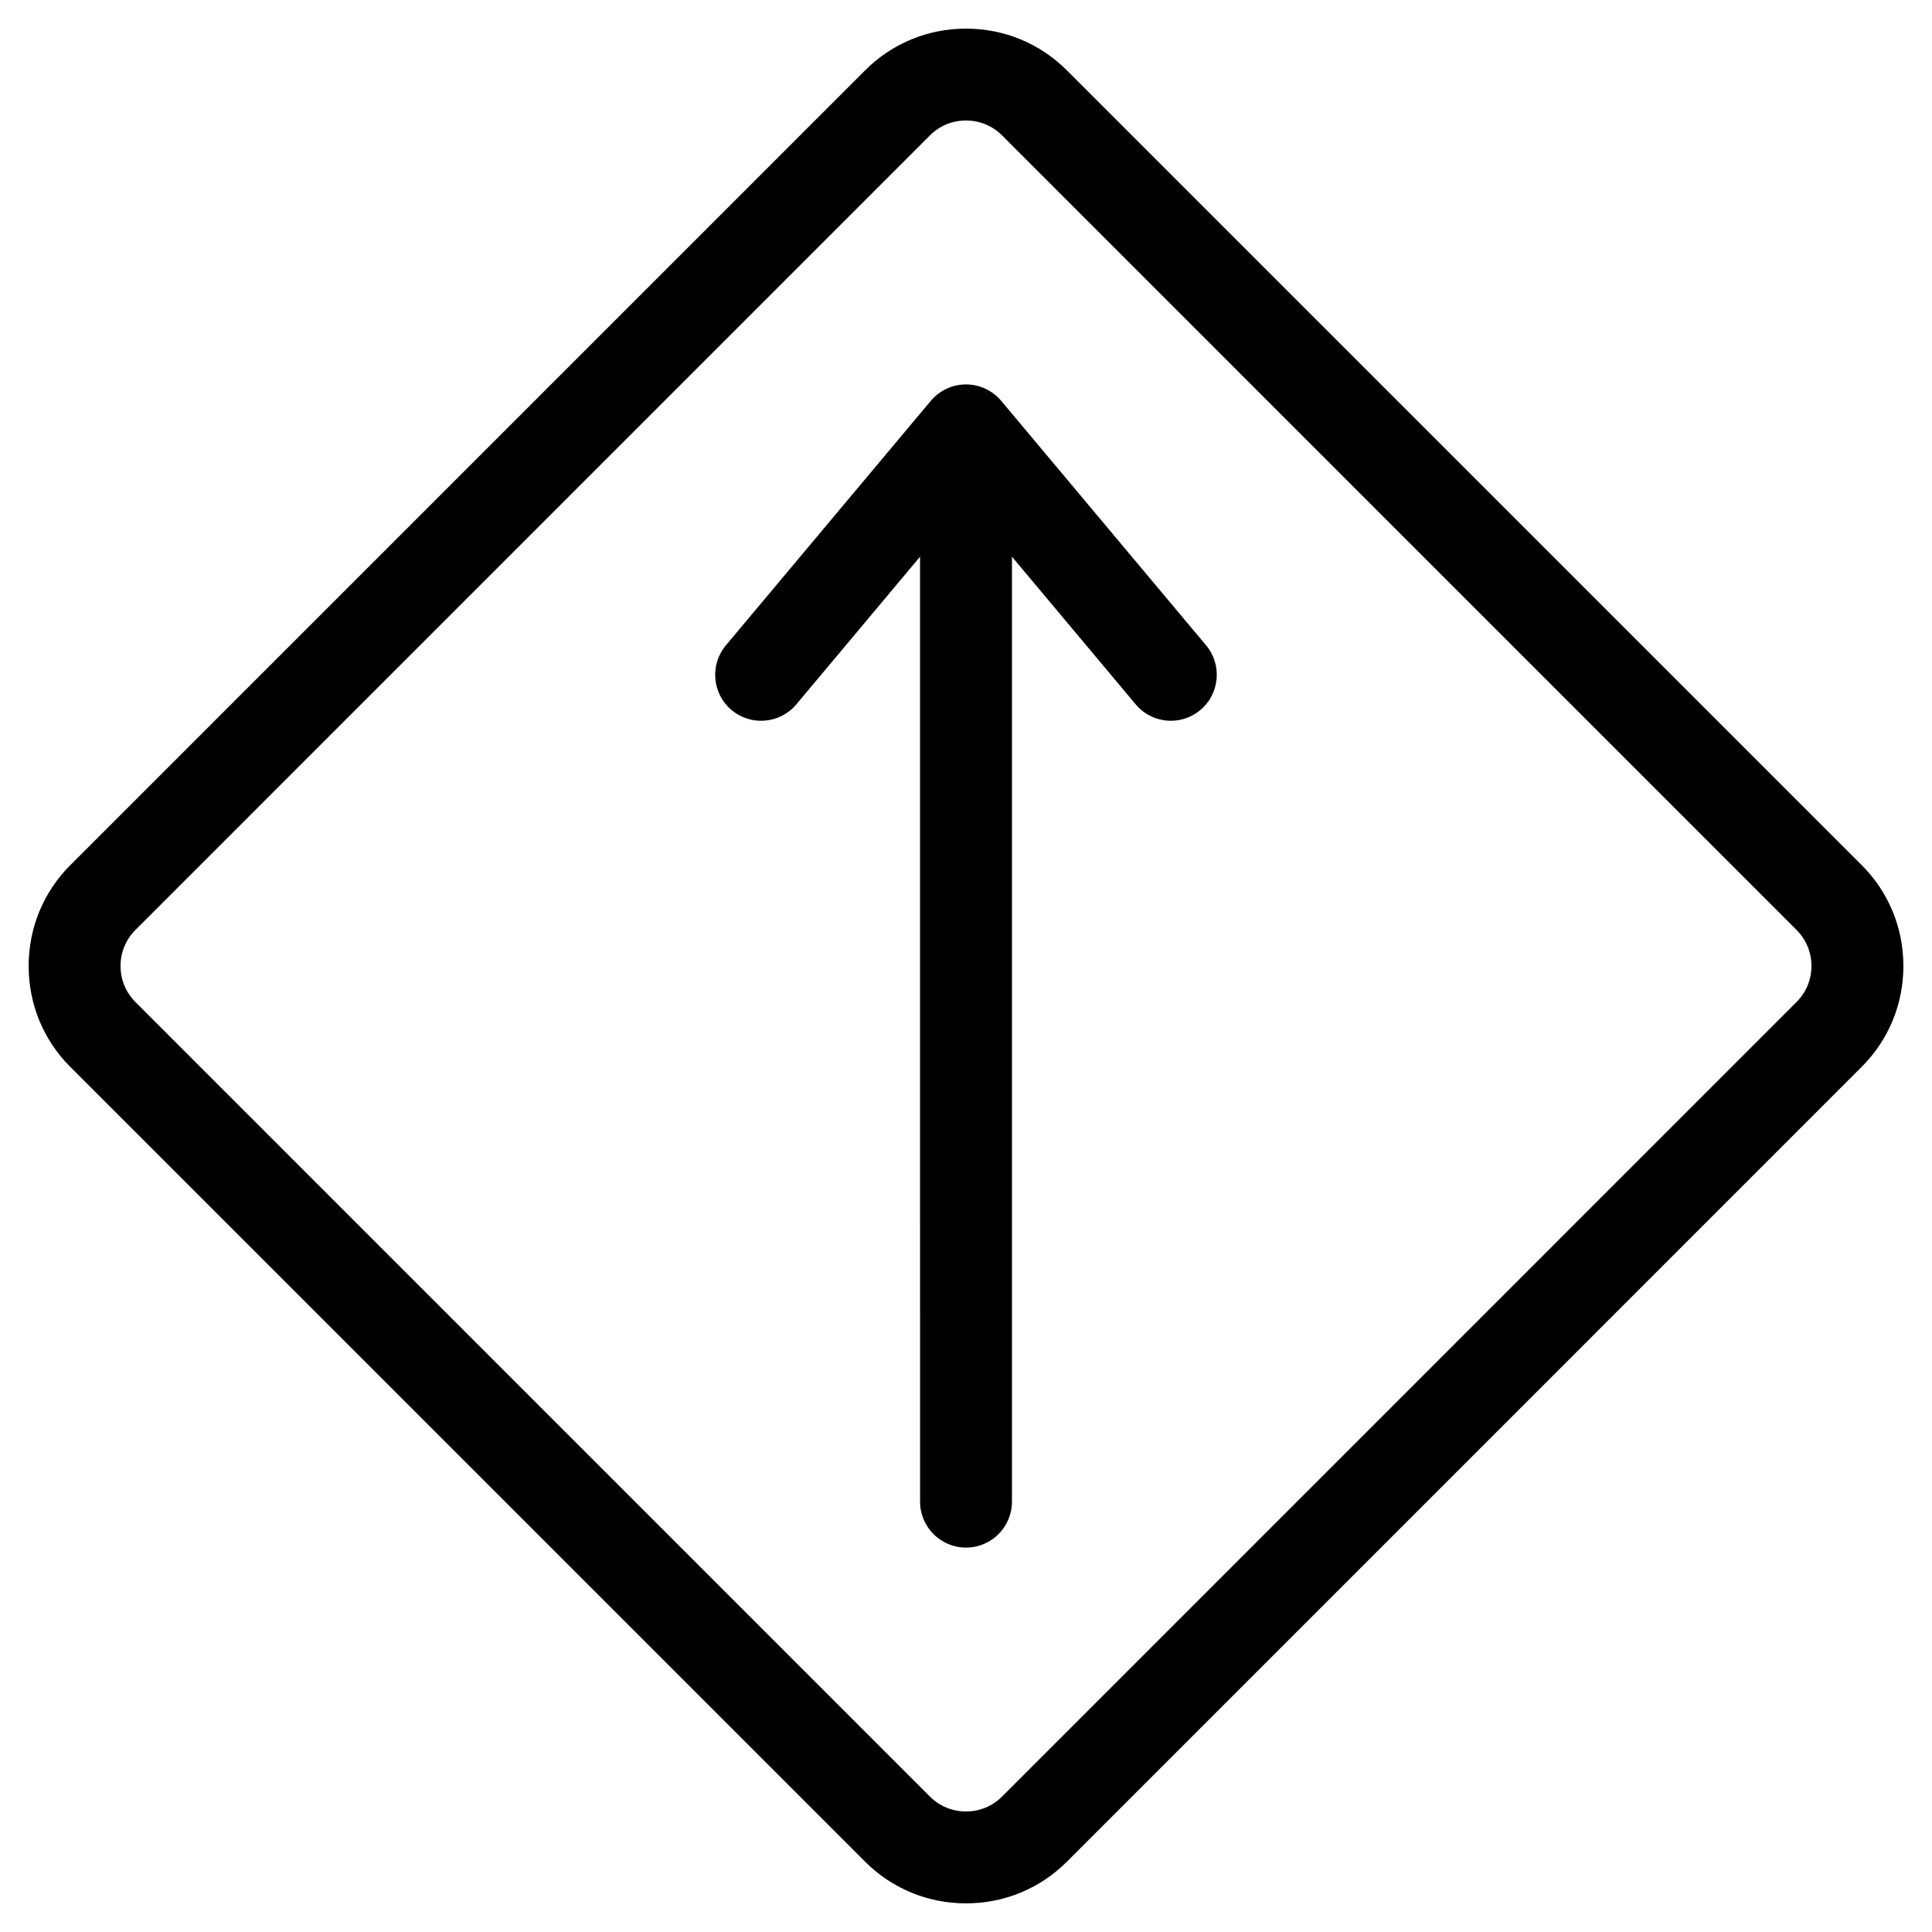 <?xml version="1.0" encoding="UTF-8"?>
<!-- Uploaded to: SVG Repo, www.svgrepo.com, Generator: SVG Repo Mixer Tools -->
<svg fill="#000000" width="800px" height="800px" version="1.1" viewBox="144 144 512 512" xmlns="http://www.w3.org/2000/svg">
 <path d="m463.62 315.01c4.309 5.152 3.641 12.844-1.508 17.148-2.281 1.918-5.059 2.852-7.812 2.852-3.481 0-6.938-1.484-9.344-4.359l-32.777-39.125v250.42c0 6.723-5.445 12.184-12.176 12.184-6.727 0-12.176-5.461-12.176-12.184l-0.008-250.41-32.781 39.125c-4.312 5.152-12 5.836-17.156 1.508-5.152-4.309-5.824-11.996-1.516-17.148l54.297-64.785c2.312-2.754 5.727-4.359 9.336-4.359 3.606 0 7.023 1.602 9.336 4.359zm156.5 94.516c2.539-2.527 3.934-5.914 3.934-9.527s-1.395-6.996-3.934-9.527l-210.59-210.61c-2.535-2.539-5.918-3.93-9.527-3.93-3.617 0-7.004 1.387-9.531 3.926l-210.6 210.61c-2.531 2.527-3.93 5.914-3.93 9.527s1.391 6.996 3.926 9.527l210.6 210.61c2.527 2.527 5.914 3.926 9.531 3.926 3.613 0 6.992-1.395 9.527-3.926zm17.23-36.285-210.6-210.58c-7.133-7.144-16.629-11.074-26.75-11.074s-19.617 3.926-26.754 11.07l-210.59 210.59c-7.141 7.133-11.062 16.629-11.062 26.758 0 10.125 3.914 19.625 11.047 26.746l210.61 210.6c7.133 7.133 16.629 11.059 26.754 11.059 10.121 0 19.617-3.926 26.754-11.059l210.59-210.61c7.148-7.125 11.07-16.621 11.07-26.746-0.004-10.125-3.93-19.617-11.059-26.75z" fill-rule="evenodd"/>
</svg>